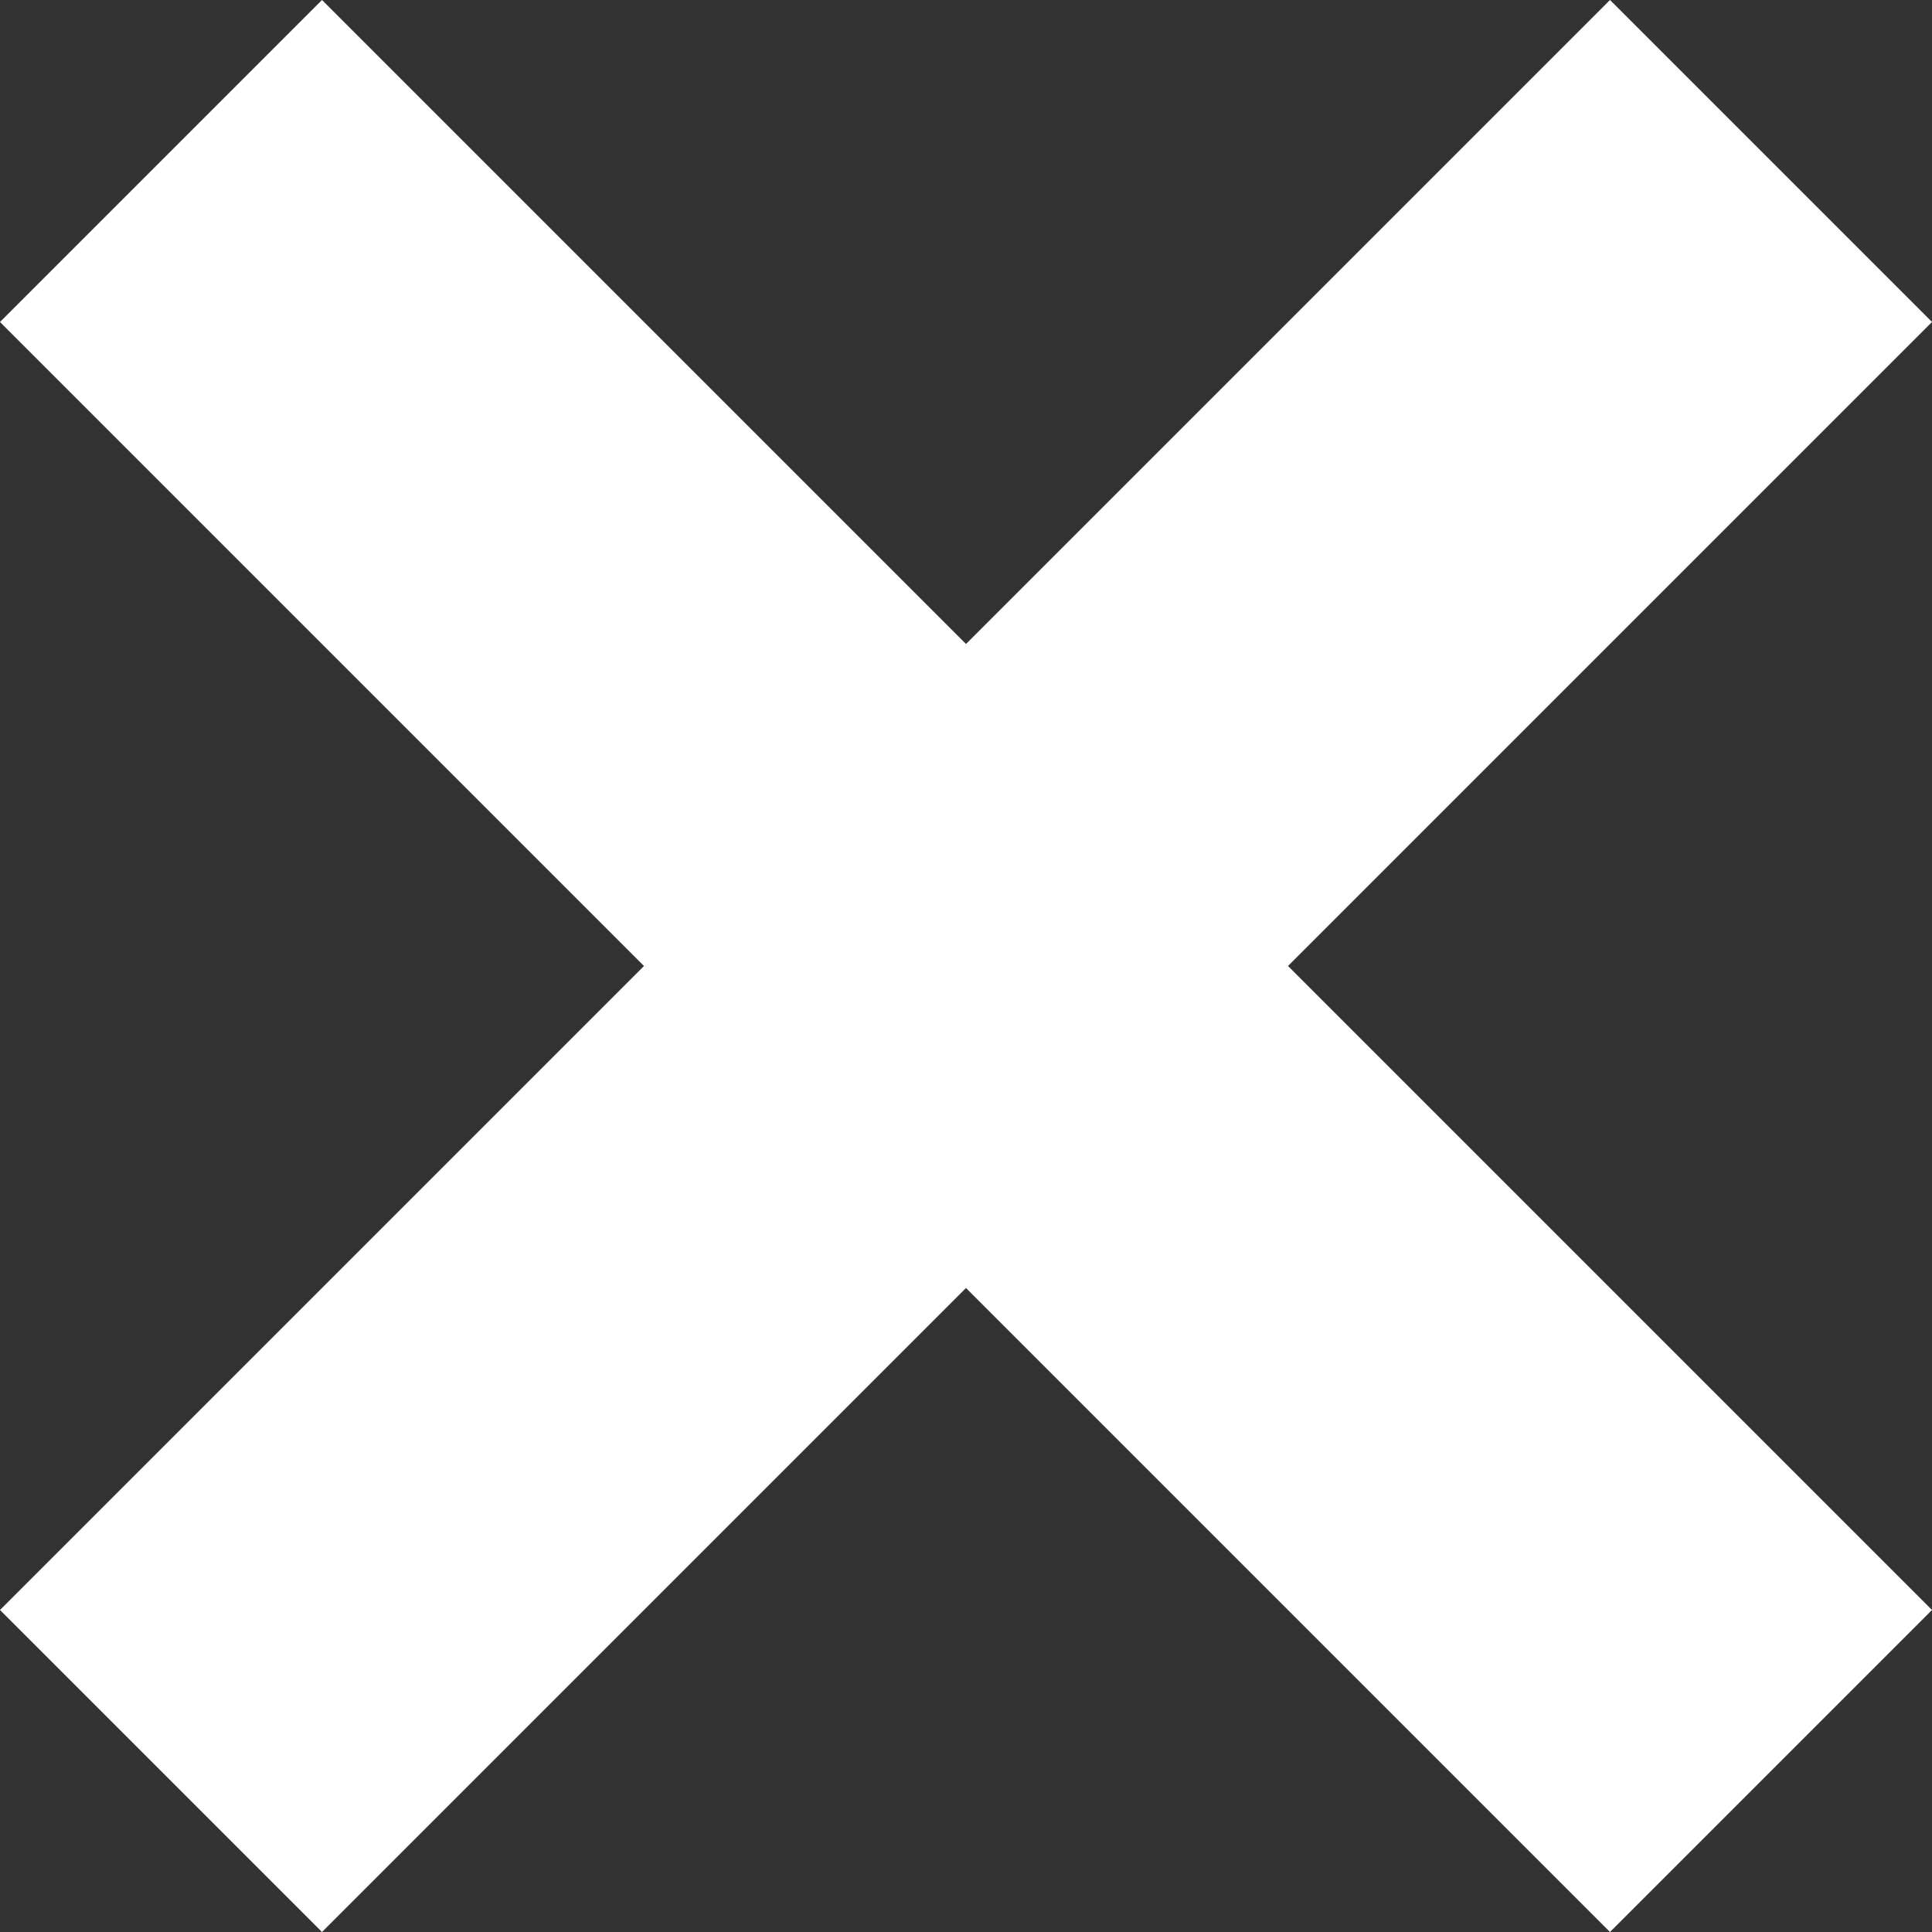 <svg width="15" height="15" fill="none" xmlns="http://www.w3.org/2000/svg">
    <rect width="100%" height="100%" fill="#333333" stroke="none"/>
    <path d="M0 2.5 2.5 0 15 12.5 12.5 15 0 2.5Z" fill="#ffffff"/>
    <path d="M12.5 0 15 2.5 2.5 15 0 12.5 12.5 0Z" fill="#ffffff"/>
</svg>
